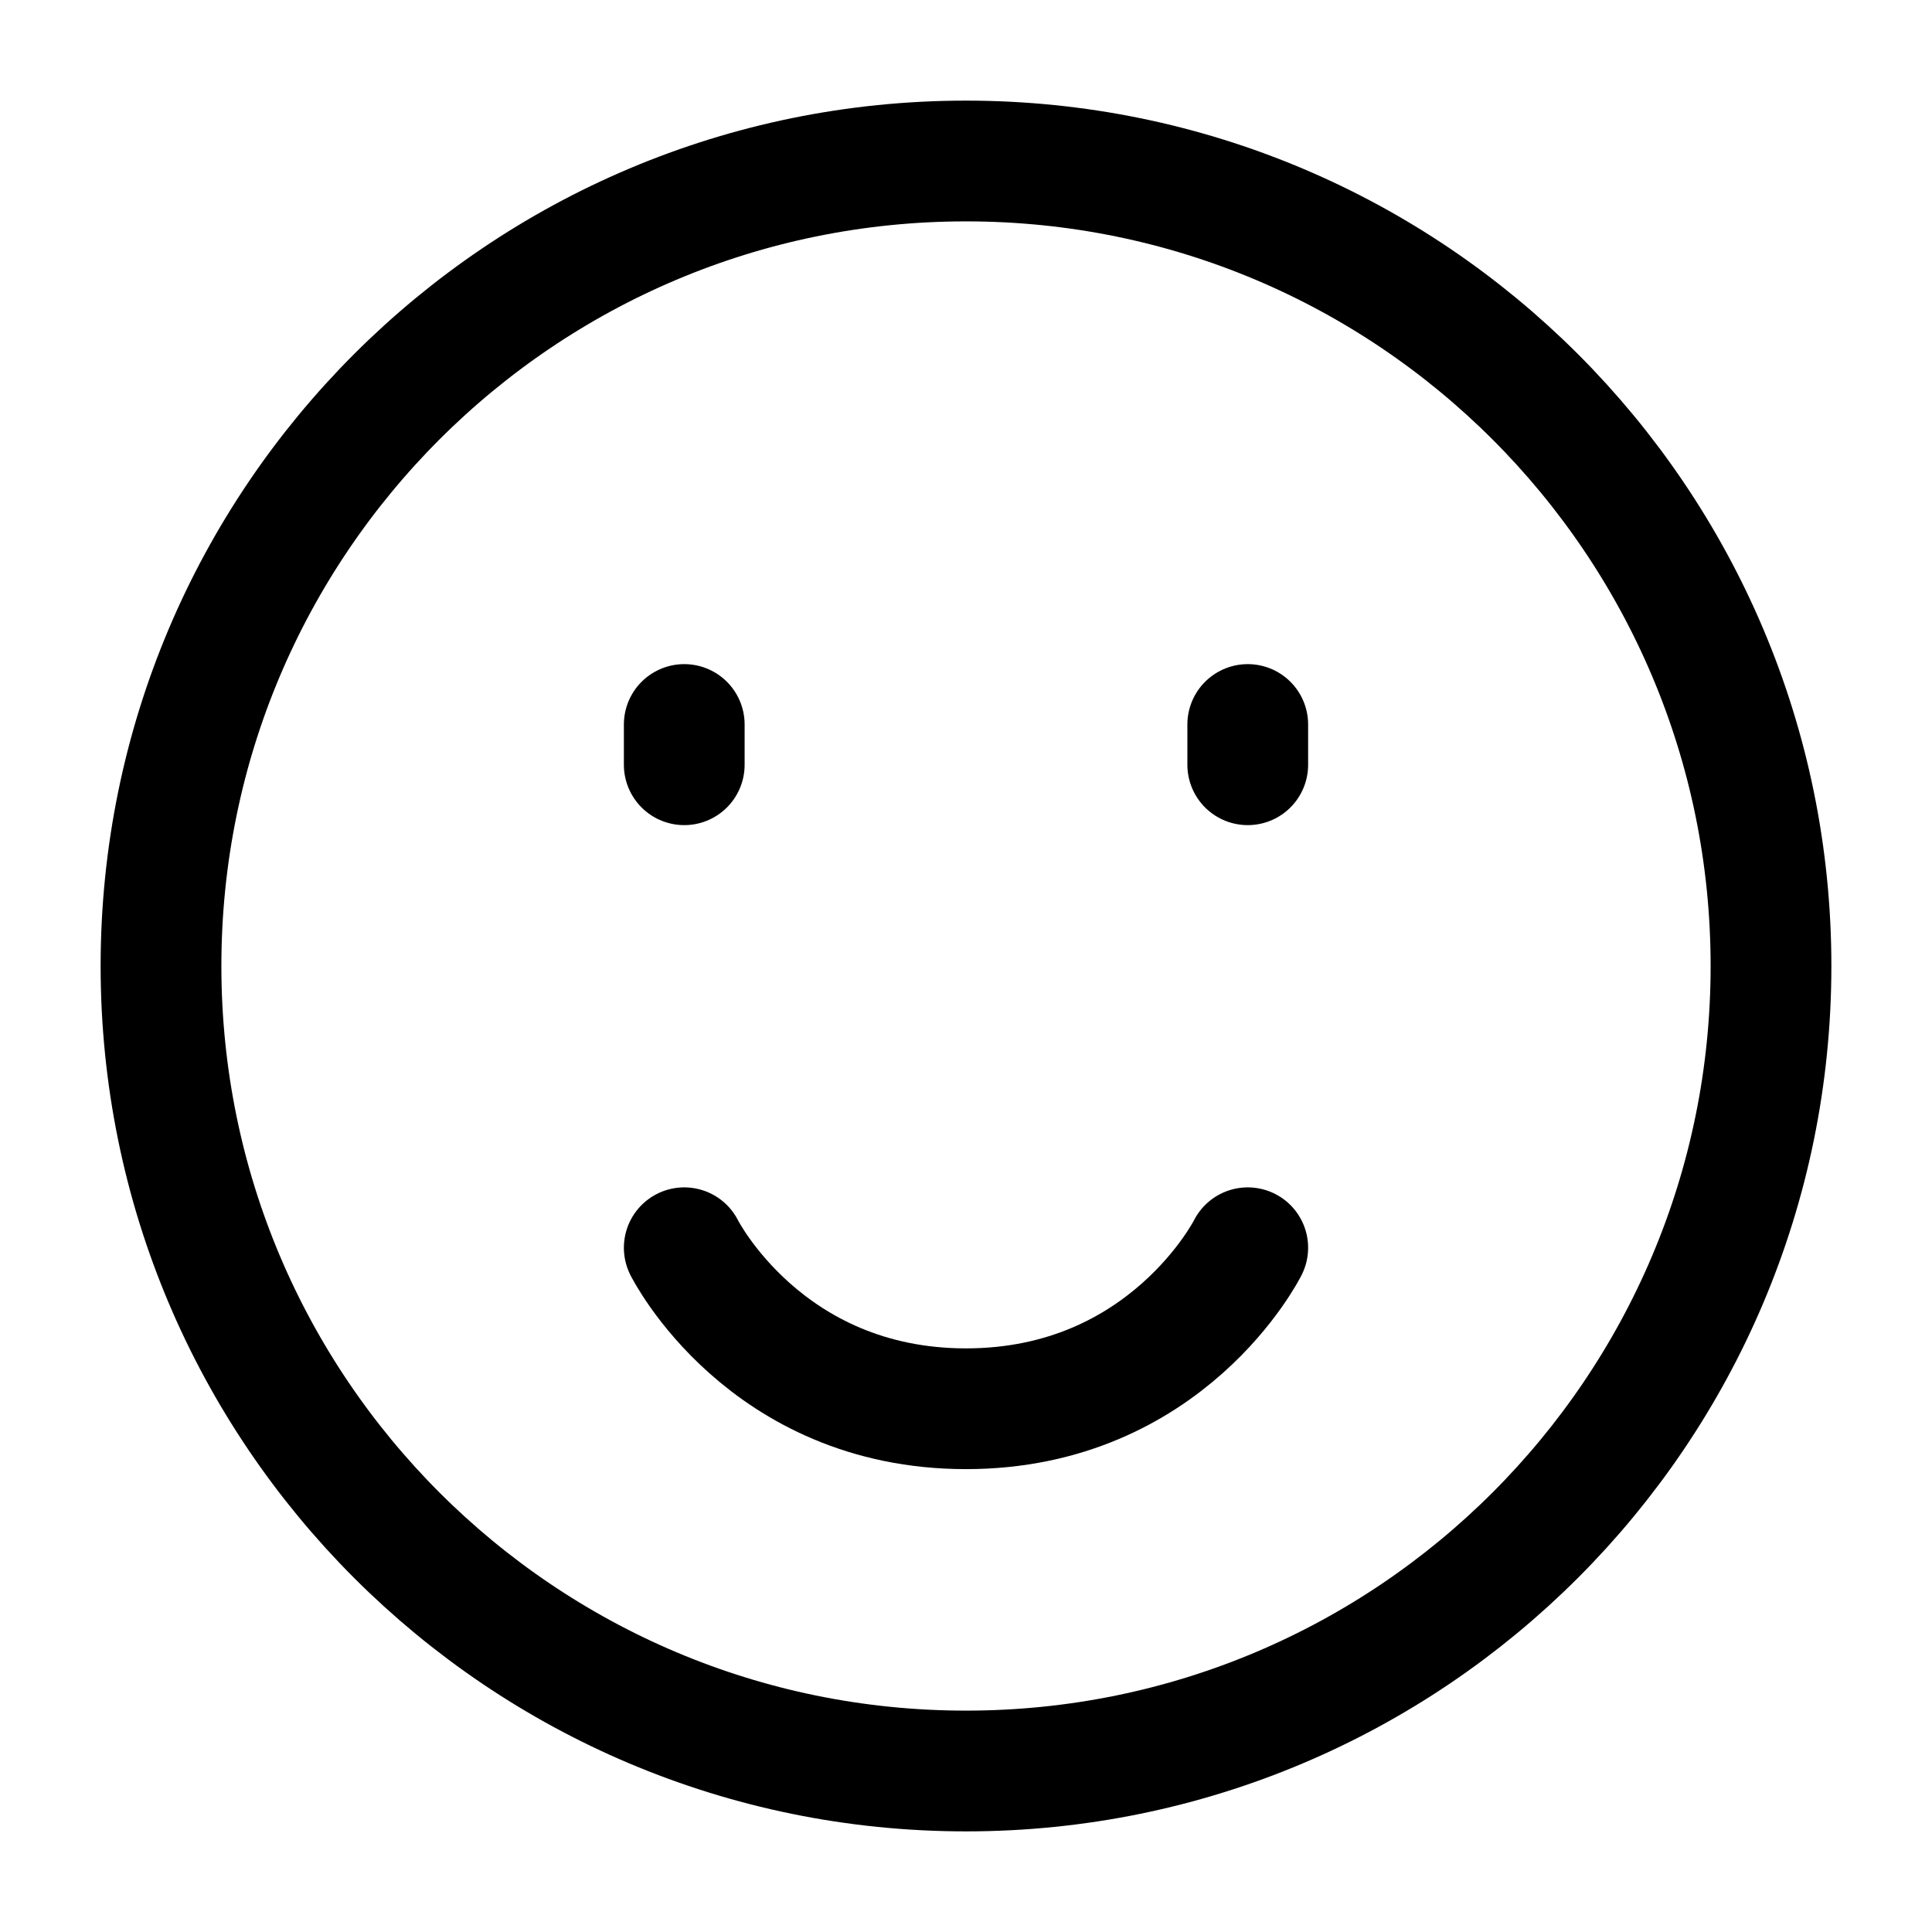 <?xml version="1.0" encoding="UTF-8"?><svg width="24" height="24" viewBox="0 0 48 48" fill="none" xmlns="http://www.w3.org/2000/svg"><path d="M24 44C35.046 44 44 35.046 44 24C44 12.954 35.046 4 24 4C12.954 4 4 12.954 4 24C4 35.046 12.954 44 24 44Z" fill="none" stroke="#000000" stroke-width="3" stroke-linejoin="round"/><path d="M31 18V19" stroke="#000000" stroke-width="3" stroke-linecap="round" stroke-linejoin="round"/><path d="M17 18V19" stroke="#000000" stroke-width="3" stroke-linecap="round" stroke-linejoin="round"/><path d="M31 31C31 31 29 35 24 35C19 35 17 31 17 31" stroke="#000000" stroke-width="3" stroke-linecap="round" stroke-linejoin="round"/></svg>
